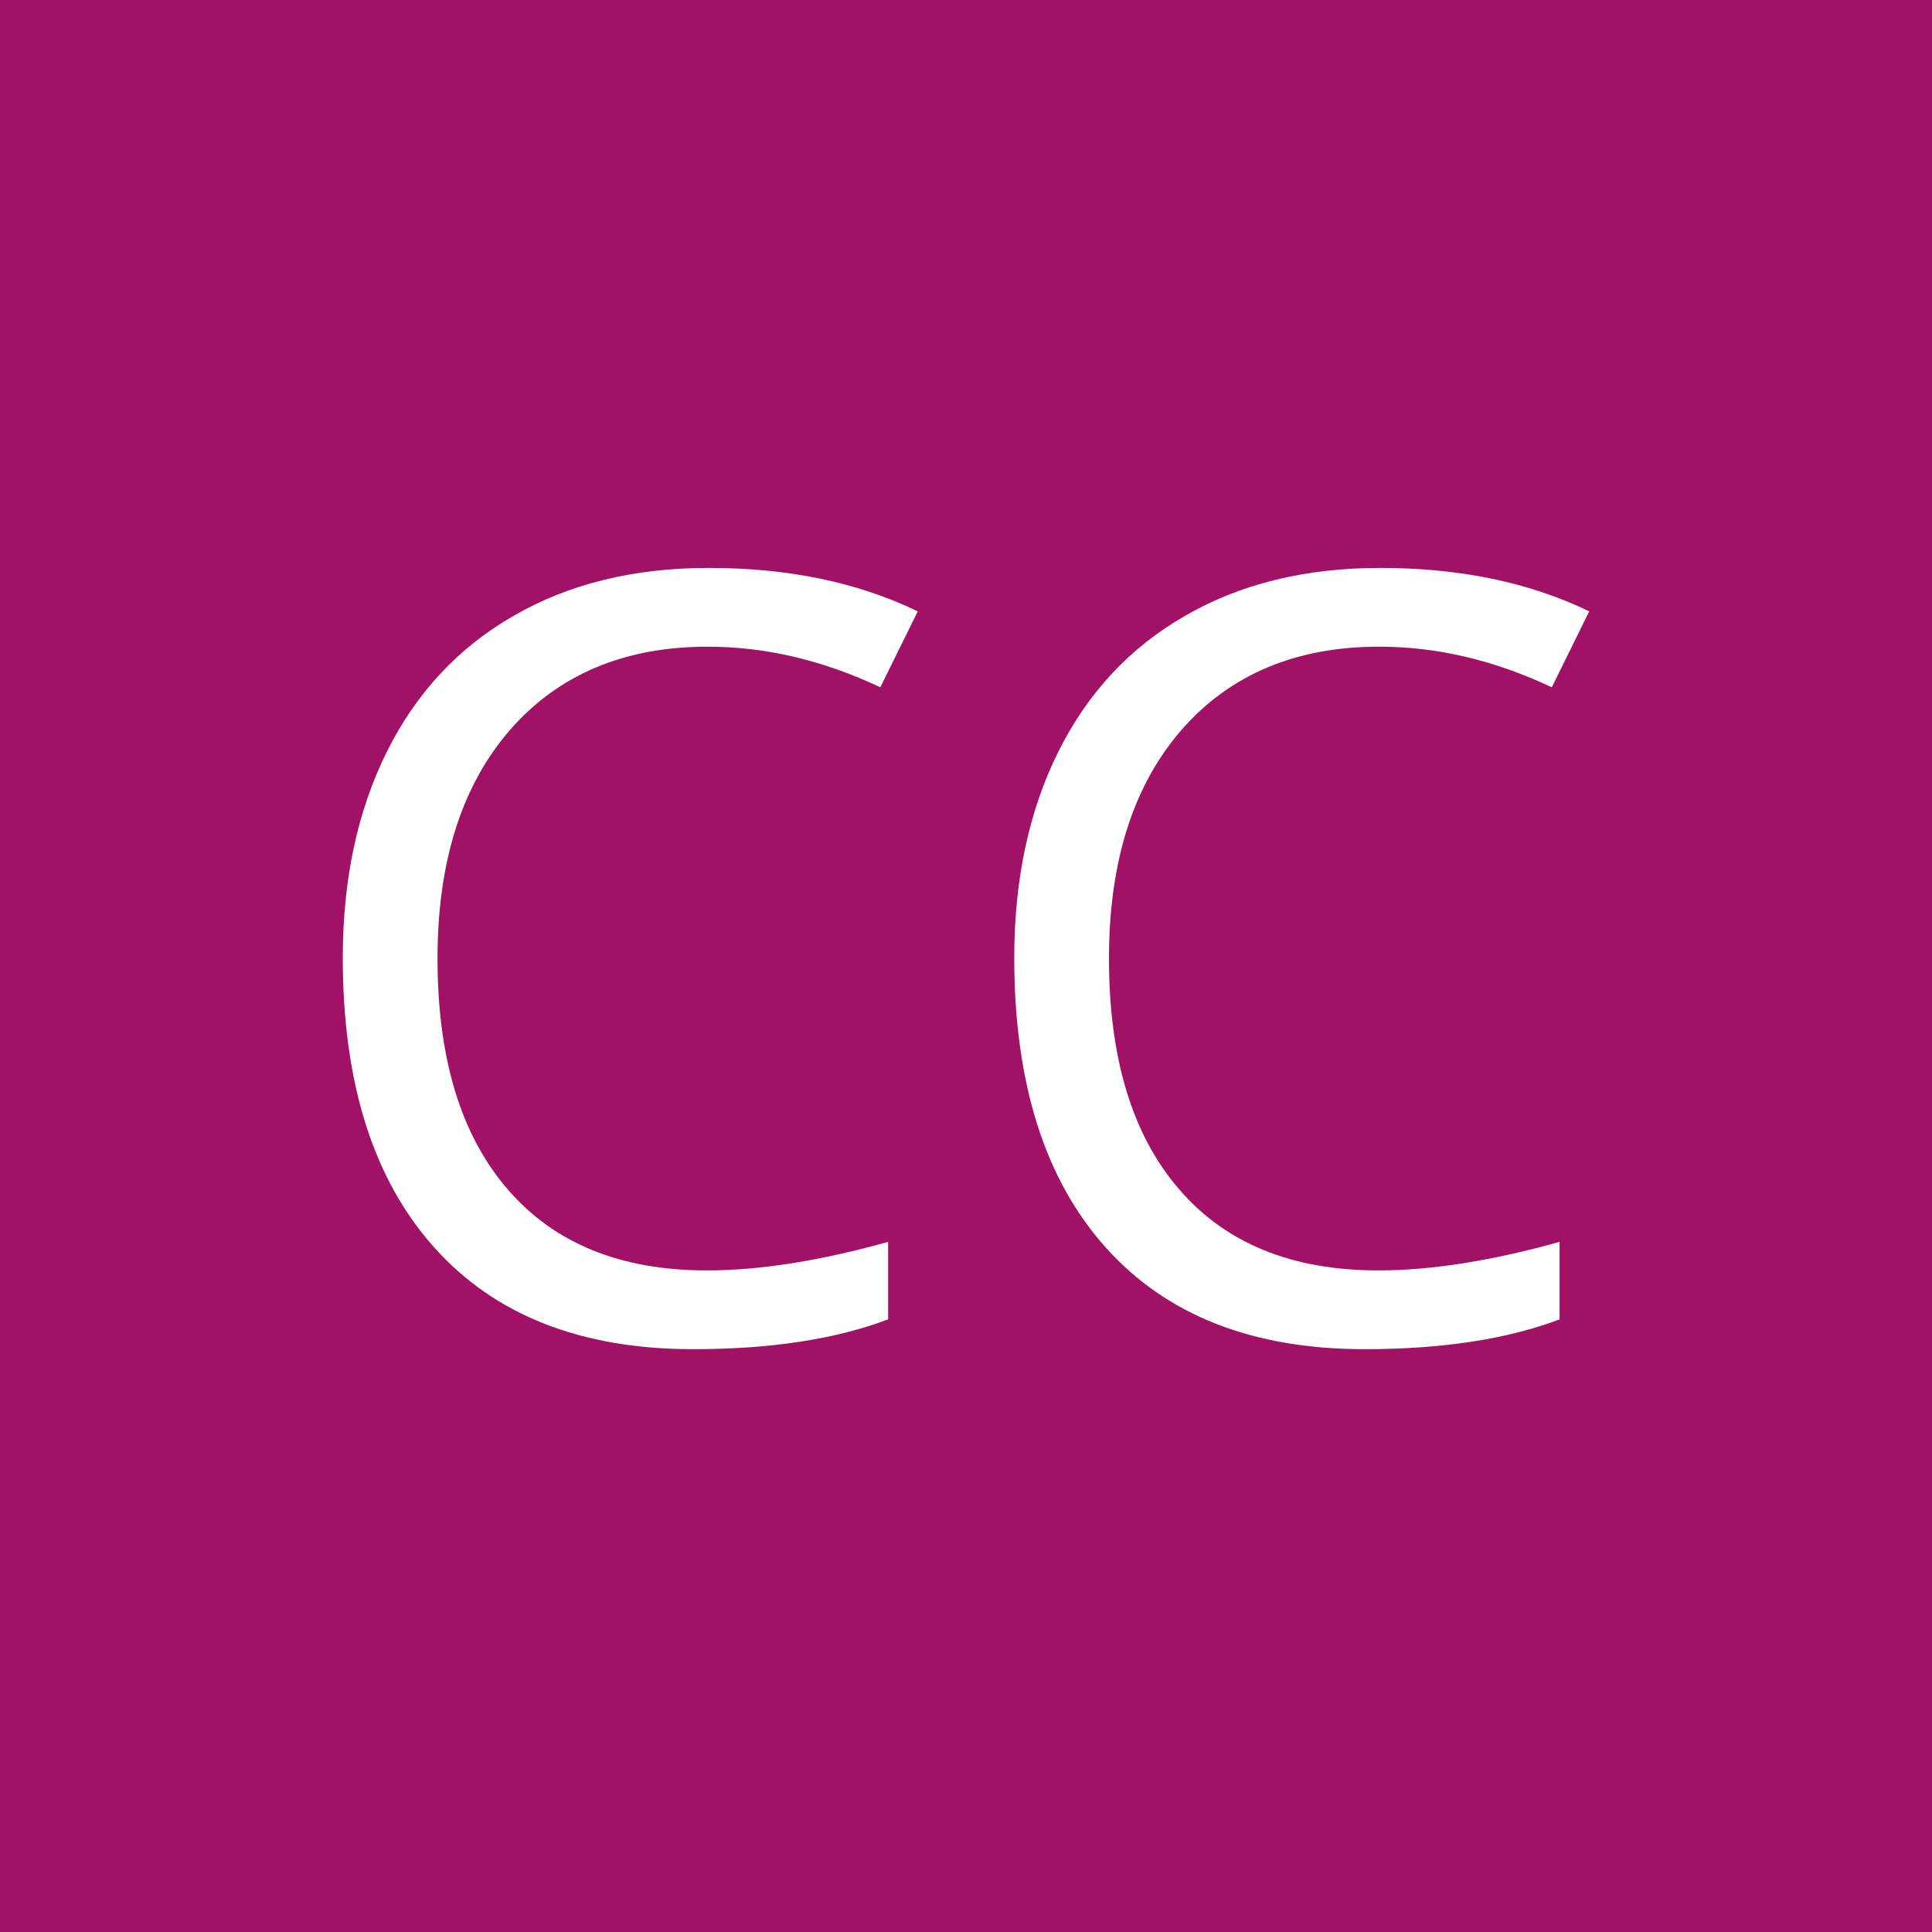 <?xml version="1.0" encoding="UTF-8"?>
<!DOCTYPE svg PUBLIC "-//W3C//DTD SVG 1.1//EN" "http://www.w3.org/Graphics/SVG/1.1/DTD/svg11.dtd">
<!-- Creator: CorelDRAW X6 -->
<svg xmlns="http://www.w3.org/2000/svg" xml:space="preserve" width="240px" height="240px" version="1.1" style="shape-rendering:geometricPrecision; text-rendering:geometricPrecision; image-rendering:optimizeQuality; fill-rule:evenodd; clip-rule:evenodd"
viewBox="0 0 655455 655455"
 xmlns:xlink="http://www.w3.org/1999/xlink">
 <defs>
  <style type="text/css">
   <![CDATA[
    .fil0 {fill:#A11165}
    .fil1 {fill:white;fill-rule:nonzero}
   ]]>
  </style>
 </defs>
 <g id="Ebene_x0020_1">
  <rect class="fil0" width="655455" height="655455"/>
  <path class="fil1" d="M240097 219393c-28287,0 -50677,9449 -67107,28287 -16371,18899 -24556,44718 -24556,77519 0,33765 7884,59825 23713,78182 15769,18416 38338,27625 67649,27625 17935,0 38458,-3250 61509,-9690l0 26301c-17874,6741 -39902,10111 -66143,10111 -37978,0 -67288,-11495 -87871,-34546 -20645,-23051 -30996,-55792 -30996,-98223 0,-26602 4995,-49894 14926,-69876 9930,-19982 24255,-35389 43033,-46163 18717,-10833 40806,-16250 66204,-16250 27083,0 50677,4935 70898,14746l-12698 25759c-19500,-9208 -39001,-13782 -58561,-13782z"/>
  <path id="1" class="fil1" d="M467900 219393c-28288,0 -50677,9449 -67107,28287 -16371,18899 -24556,44718 -24556,77519 0,33765 7884,59825 23713,78182 15769,18416 38338,27625 67649,27625 17935,0 38458,-3250 61509,-9690l0 26301c-17874,6741 -39903,10111 -66143,10111 -37978,0 -67288,-11495 -87871,-34546 -20645,-23051 -30996,-55792 -30996,-98223 0,-26602 4995,-49894 14925,-69876 9931,-19982 24256,-35389 43034,-46163 18717,-10833 40806,-16250 66204,-16250 27083,0 50677,4935 70898,14746l-12698 25759c-19501,-9208 -39001,-13782 -58561,-13782z"/>
 </g>
</svg>
